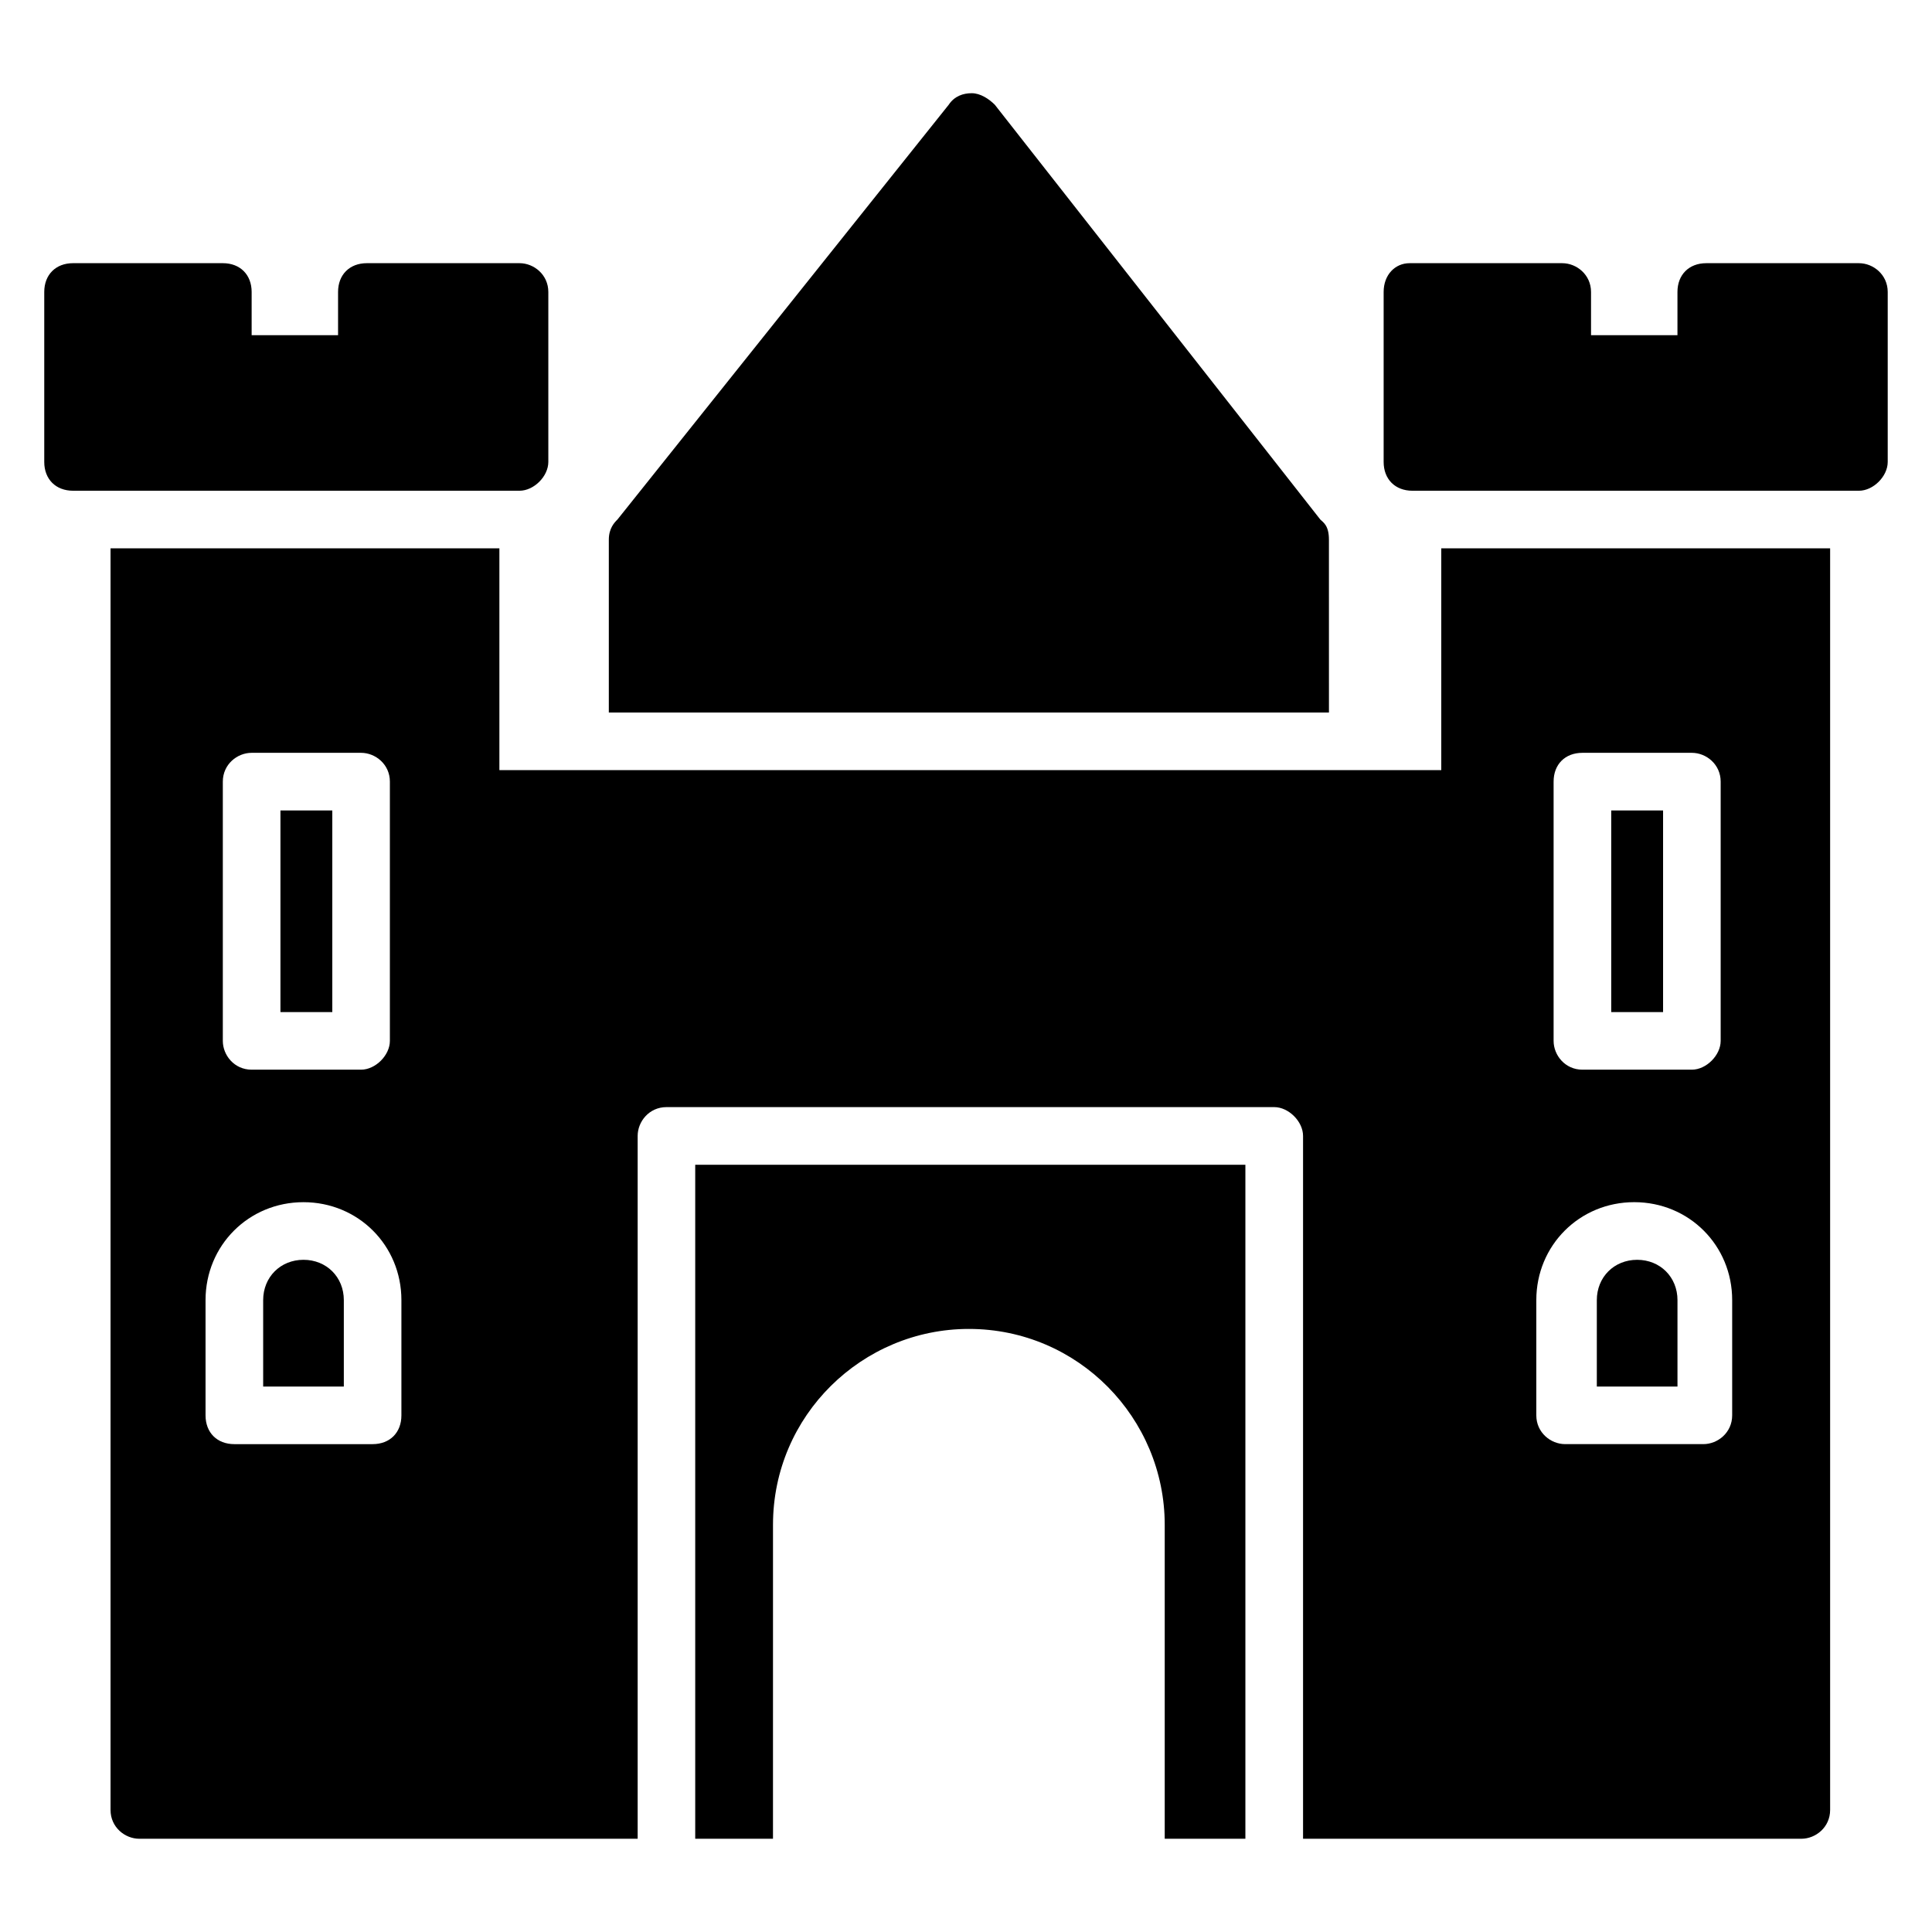 <?xml version="1.0" encoding="UTF-8"?>
<!-- Uploaded to: SVG Repo, www.svgrepo.com, Generator: SVG Repo Mixer Tools -->
<svg fill="#000000" width="800px" height="800px" version="1.1" viewBox="144 144 512 512" xmlns="http://www.w3.org/2000/svg">
 <g>
  <path d="m281.68 274.05c3.816 0 7.633-3.816 7.633-7.633v-45.039c0-4.582-3.816-7.633-7.633-7.633h-40.457c-4.582 0-7.633 3.055-7.633 7.633v11.449h-22.902v-11.449c0-4.582-3.055-7.633-7.633-7.633h-39.695c-4.582 0-7.633 3.055-7.633 7.633v45.039c0 4.582 3.055 7.633 7.633 7.633z"/>
  <path d="m510.68 221.38v45.039c0 4.582 3.055 7.633 7.633 7.633h118.32c3.816 0 7.633-3.816 7.633-7.633v-45.039c0-4.582-3.816-7.633-7.633-7.633h-40.457c-4.582 0-7.633 3.055-7.633 7.633v11.449h-22.902v-11.449c0-4.582-3.816-7.633-7.633-7.633h-40.457c-3.816 0-6.871 3.055-6.871 7.633z"/>
  <path d="m496.18 287.02c0-3.816-1.527-4.582-2.289-5.344l-86.258-109.92c-1.527-1.527-3.816-3.055-6.106-3.055-2.289 0-4.582 0.762-6.106 3.055l-87.789 109.92c-0.762 0.762-2.289 2.289-2.289 5.344v45.801h190.84z"/>
  <path d="m218.32 358.78h13.742v53.434h-13.742z"/>
  <path d="m474.04 631.29v-178.62h-145.8v178.62h20.609l0.004-83.203c0-29.008 23.664-51.906 51.906-51.906 29.008 0 51.906 23.664 51.906 51.906v83.203z"/>
  <path d="m224.43 477.86c-6.106 0-10.688 4.582-10.688 10.688v22.902h21.375v-22.902c0-6.106-4.582-10.688-10.688-10.688z"/>
  <path d="m588.55 488.55c0-6.106-4.582-10.688-10.688-10.688s-10.688 4.582-10.688 10.688v22.902h21.375z"/>
  <path d="m621.37 631.29c3.816 0 7.633-3.055 7.633-7.633v-334.35h-103.05v58.777h-249.61v-58.777h-103.05v334.35c0 4.582 3.816 7.633 7.633 7.633h132.06v-186.26c0-3.816 3.055-7.633 7.633-7.633h161.07c3.816 0 7.633 3.816 7.633 7.633v186.26zm-65.648-280.15c0-4.582 3.055-7.633 7.633-7.633h29.008c3.816 0 7.633 3.055 7.633 7.633v68.703c0 3.816-3.816 7.633-7.633 7.633h-29.008c-4.582 0-7.633-3.816-7.633-7.633zm-4.582 137.4c0-14.504 11.449-25.953 25.953-25.953s25.953 11.449 25.953 25.953v30.535c0 4.582-3.816 7.633-7.633 7.633h-36.641c-3.816 0-7.633-3.055-7.633-7.633zm-348.09-137.4c0-4.582 3.816-7.633 7.633-7.633h29.008c3.816 0 7.633 3.055 7.633 7.633v68.703c0 3.816-3.816 7.633-7.633 7.633h-29.008c-4.582 0-7.633-3.816-7.633-7.633zm47.328 167.94c0 4.582-3.055 7.633-7.633 7.633h-36.641c-4.582 0-7.633-3.055-7.633-7.633v-30.535c0-14.504 11.449-25.953 25.953-25.953 14.504 0 25.953 11.449 25.953 25.953z"/>
  <path d="m570.99 358.78h13.742v53.434h-13.742z"/>
 </g>
</svg>